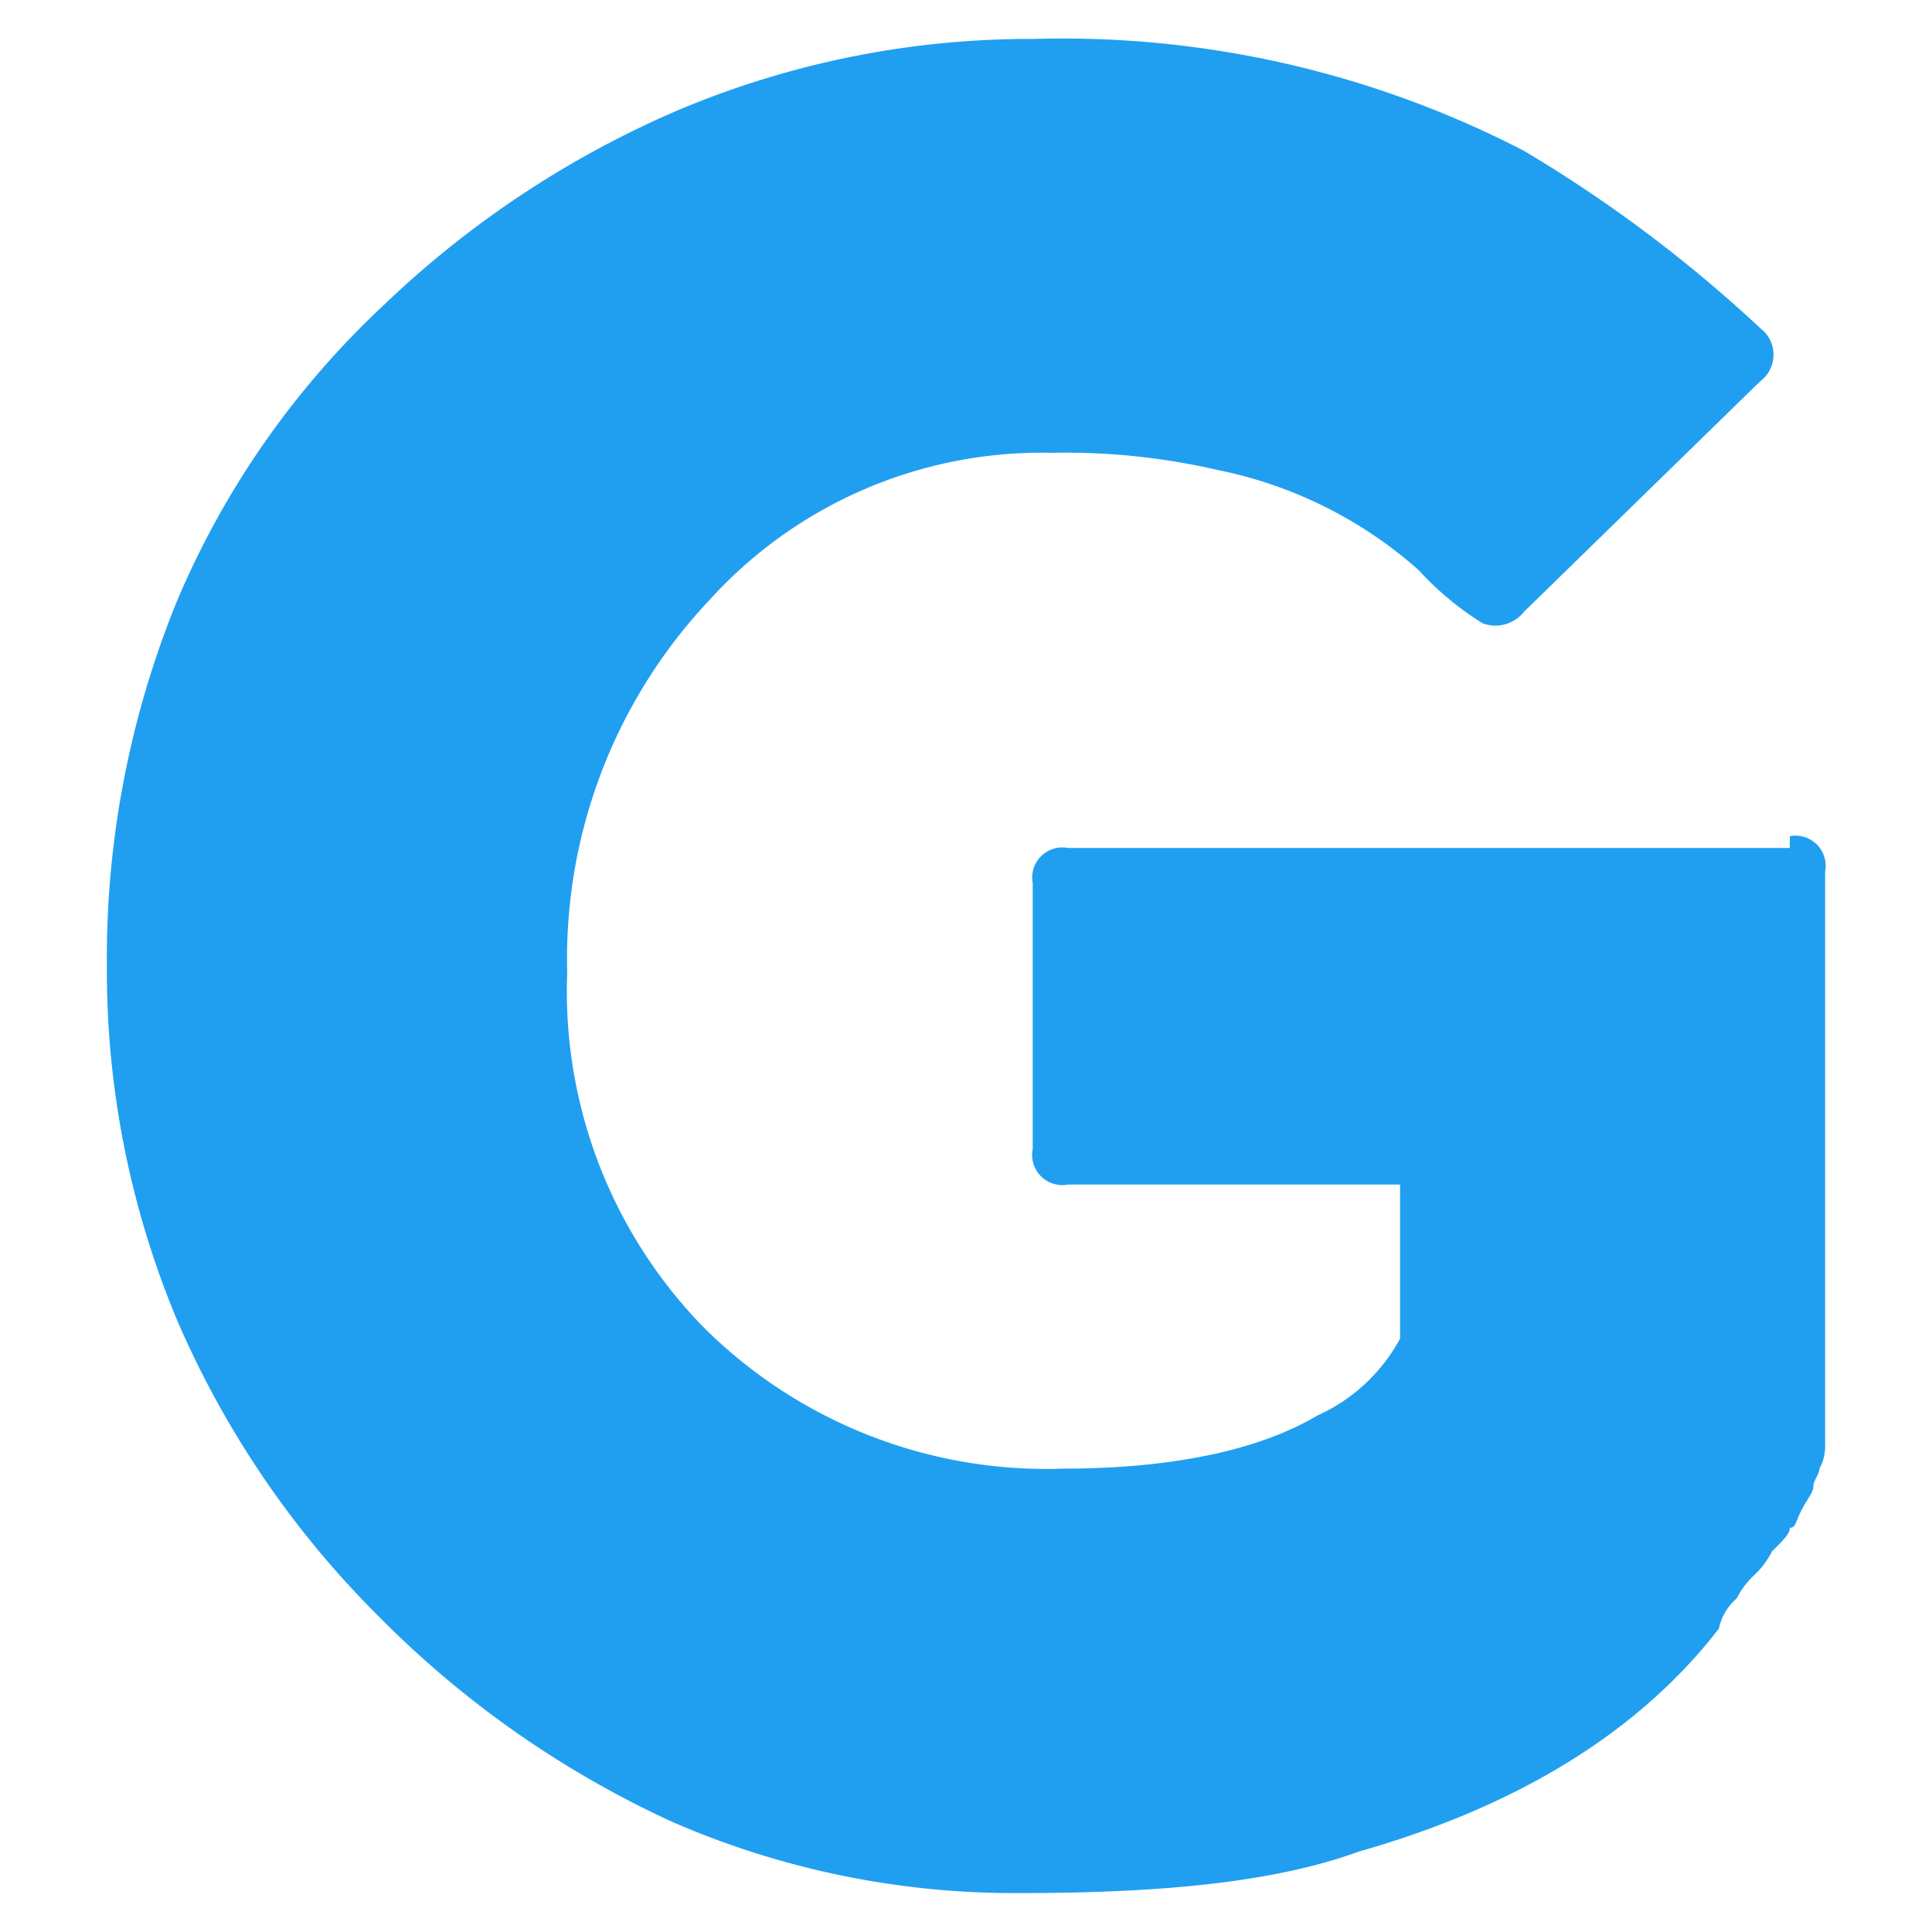 <svg id="svg1677" xmlns="http://www.w3.org/2000/svg" viewBox="0 0 64 64"><defs><style>.cls-1{fill:#209ff1;}</style></defs><path class="cls-1" d="M59.29,27.7a1,1,0,0,1,1.17,1.17v19a1.52,1.52,0,0,1-.19.78c0,.19-.2.39-.2.59s-.19.39-.39.78-.19.59-.39.59c0,.19-.19.39-.59.78a2.76,2.76,0,0,1-.58.78,2.77,2.77,0,0,0-.59.78,1.82,1.82,0,0,0-.59,1C54.4,57.24,50.49,59.78,45,61.34c-2.74,1-6.46,1.37-11.15,1.37a28.38,28.38,0,0,1-11.54-2.34,33,33,0,0,1-9.79-6.85,31.27,31.27,0,0,1-6.65-9.78A30,30,0,0,1,3.54,32,31.29,31.29,0,0,1,5.88,19.87a28.67,28.67,0,0,1,6.85-9.78,32.7,32.7,0,0,1,9.78-6.46A30,30,0,0,1,34.25,1.29,33.23,33.23,0,0,1,50.49,5a45.67,45.67,0,0,1,7.82,5.87,1.1,1.1,0,0,1,0,1.76l-7.82,7.63a1.21,1.21,0,0,1-1.37.39A9.91,9.91,0,0,1,47,18.89a14.26,14.26,0,0,0-6.66-3.32A22.33,22.33,0,0,0,34.84,15a14.85,14.85,0,0,0-11.35,4.89,17.31,17.31,0,0,0-4.7,12.33,15.92,15.92,0,0,0,4.5,11.73,16.08,16.08,0,0,0,11.94,4.7c3.52,0,6.45-.59,8.41-1.76a5.82,5.82,0,0,0,2.74-2.55V39.24h-11a1,1,0,0,1-1.17-1.18v-8.8a1,1,0,0,1,1.17-1.17H59.29Z"/></svg>